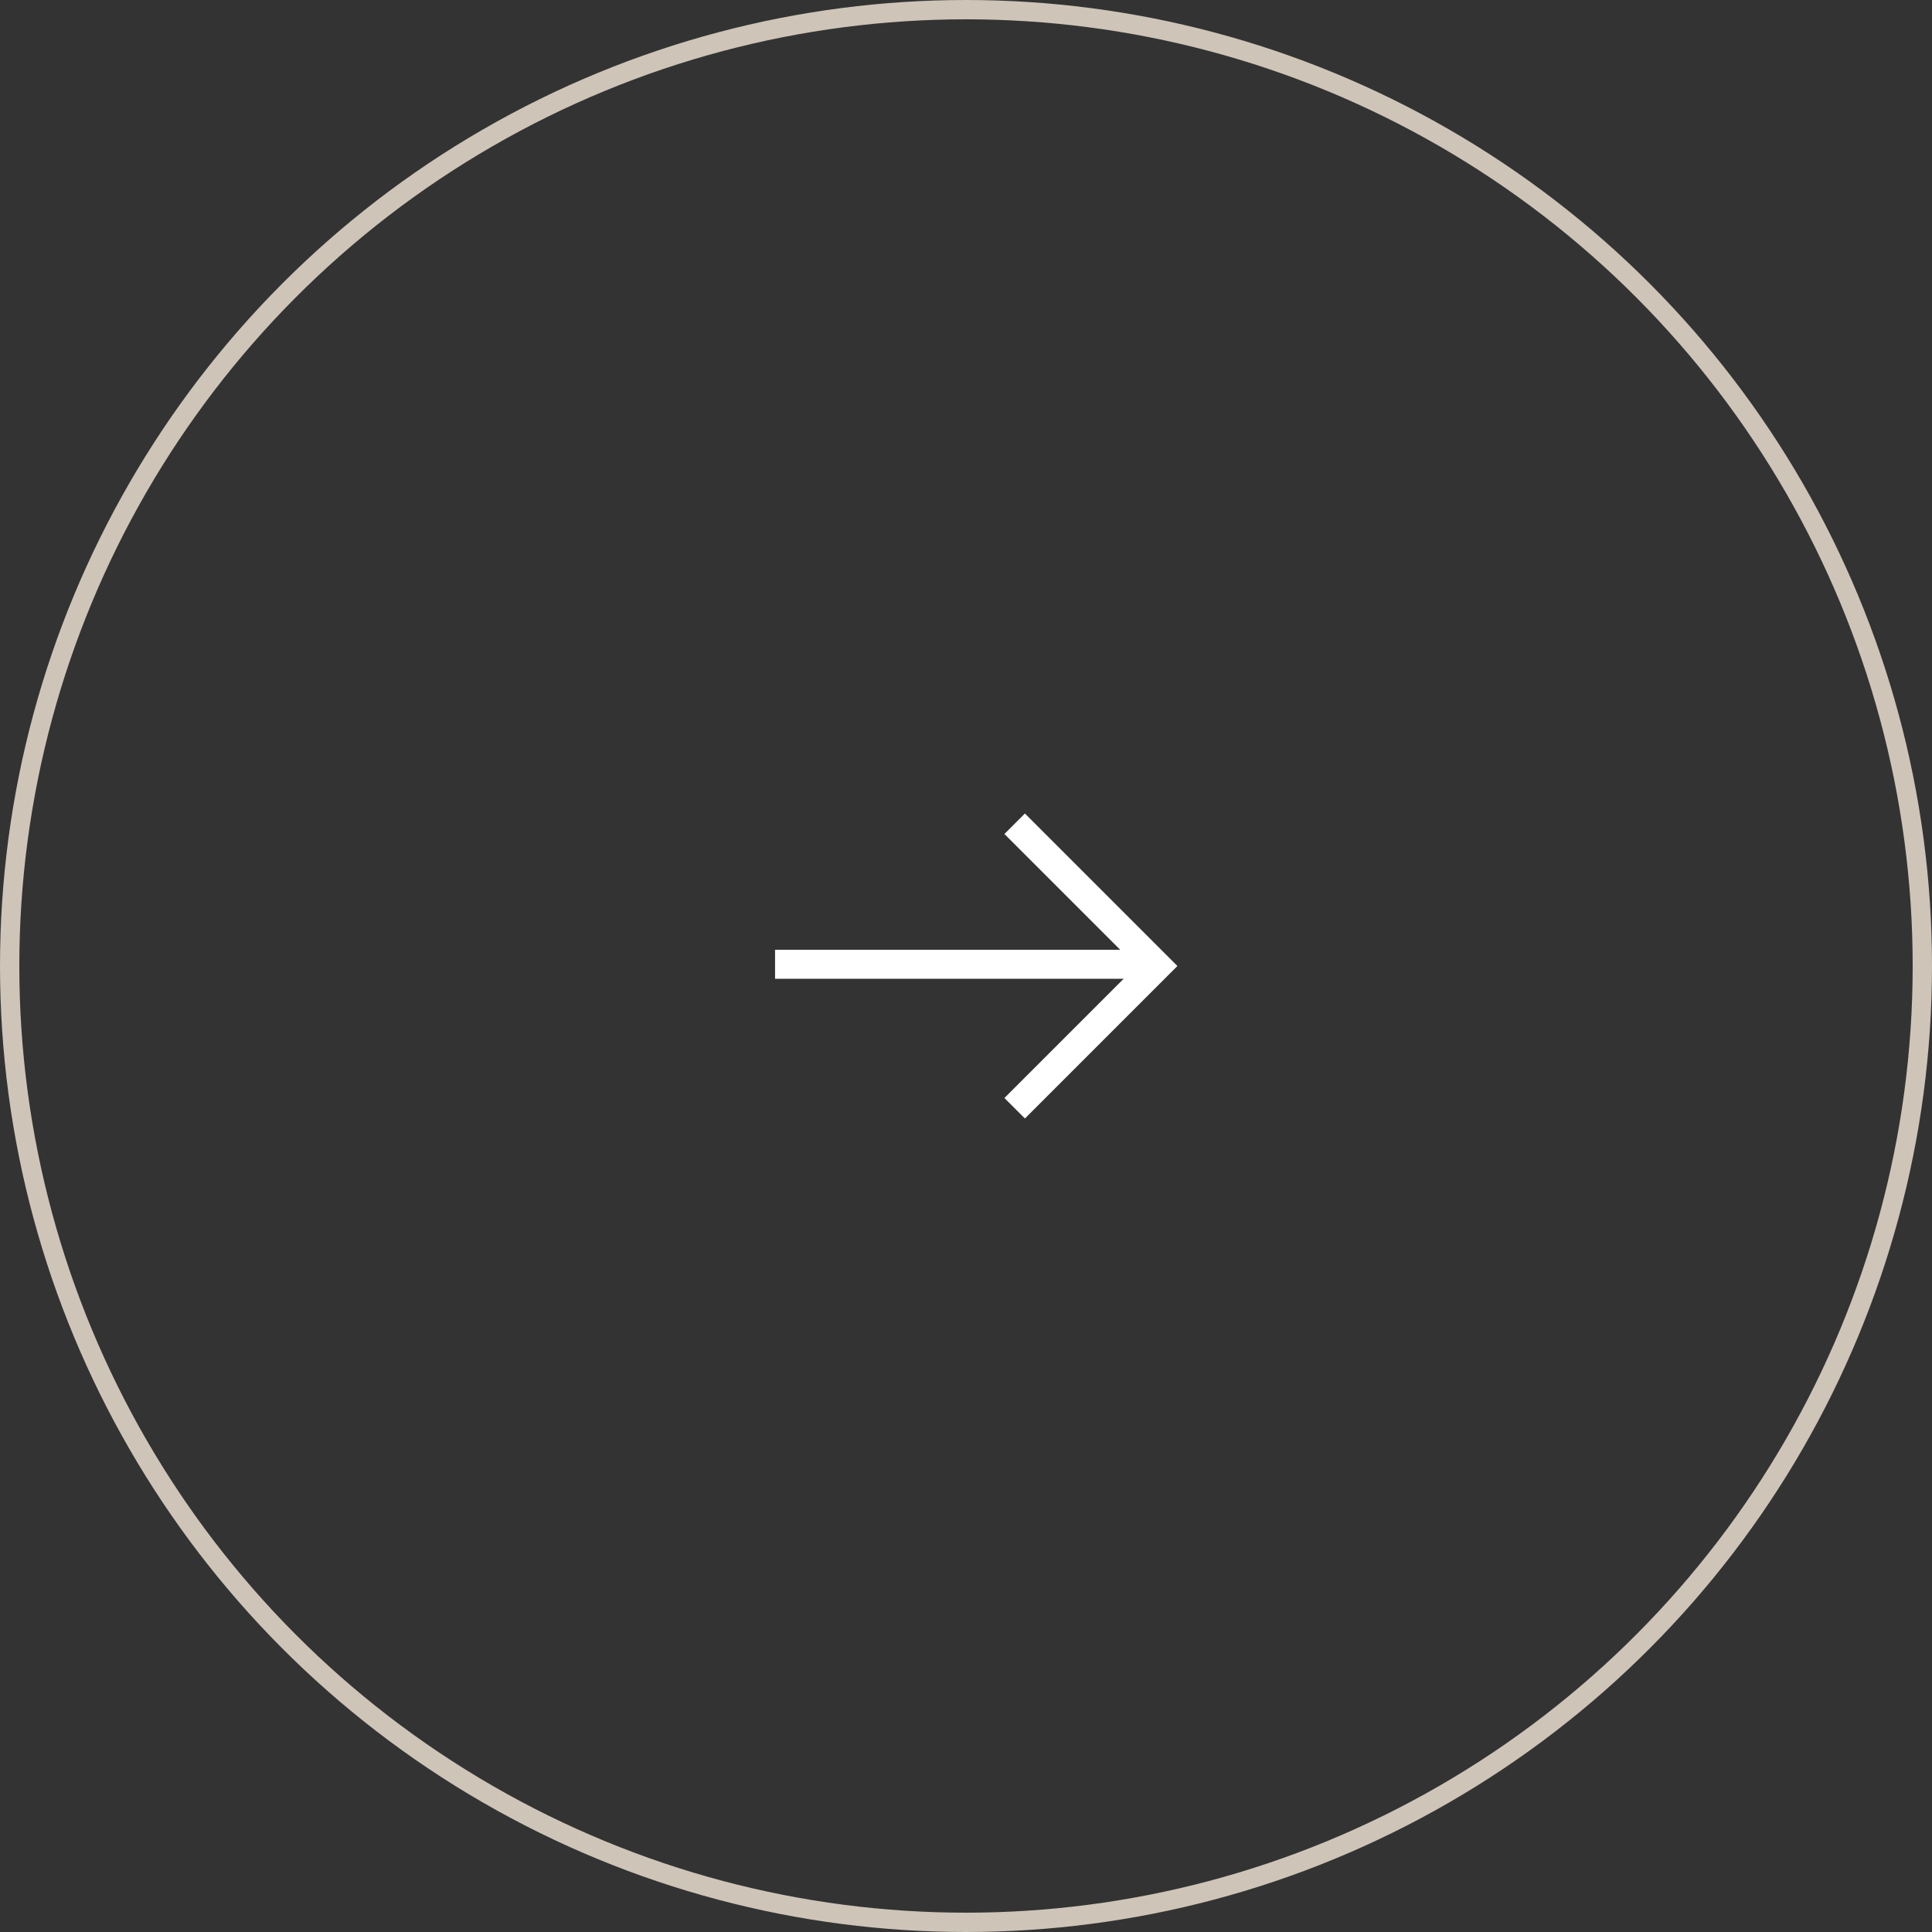 <svg xmlns="http://www.w3.org/2000/svg" width="100" height="100" viewBox="0 0 100 100">
  <rect x="0" y="0" width="100" height="100" fill="#333333" stroke="none"/>
  <g id="グループ_145" data-name="グループ 145" transform="translate(-1393.444 -5321.444)">
    <g id="楕円形_17" data-name="楕円形 17" transform="translate(1393.444 5321.444)" fill="rgba(116,94,72,0)" stroke="#cec4b8" stroke-width="1">
      <circle cx="50" cy="50" r="50" stroke="none"/>
      <circle cx="50" cy="50" r="49.5" fill="none"/>
    </g>
    <path id="パス_11" data-name="パス 11" d="M0,7.363,7.363,0l7.363,7.363" transform="translate(1453.326 5364.081) rotate(90)" fill="none" stroke="#fff" stroke-width="1.5"/>
    <line id="線_562" data-name="線 562" y2="19.67" transform="translate(1453.231 5371.355) rotate(90)" fill="none" stroke="#fff" stroke-width="1.5"/>
  </g>
</svg>
